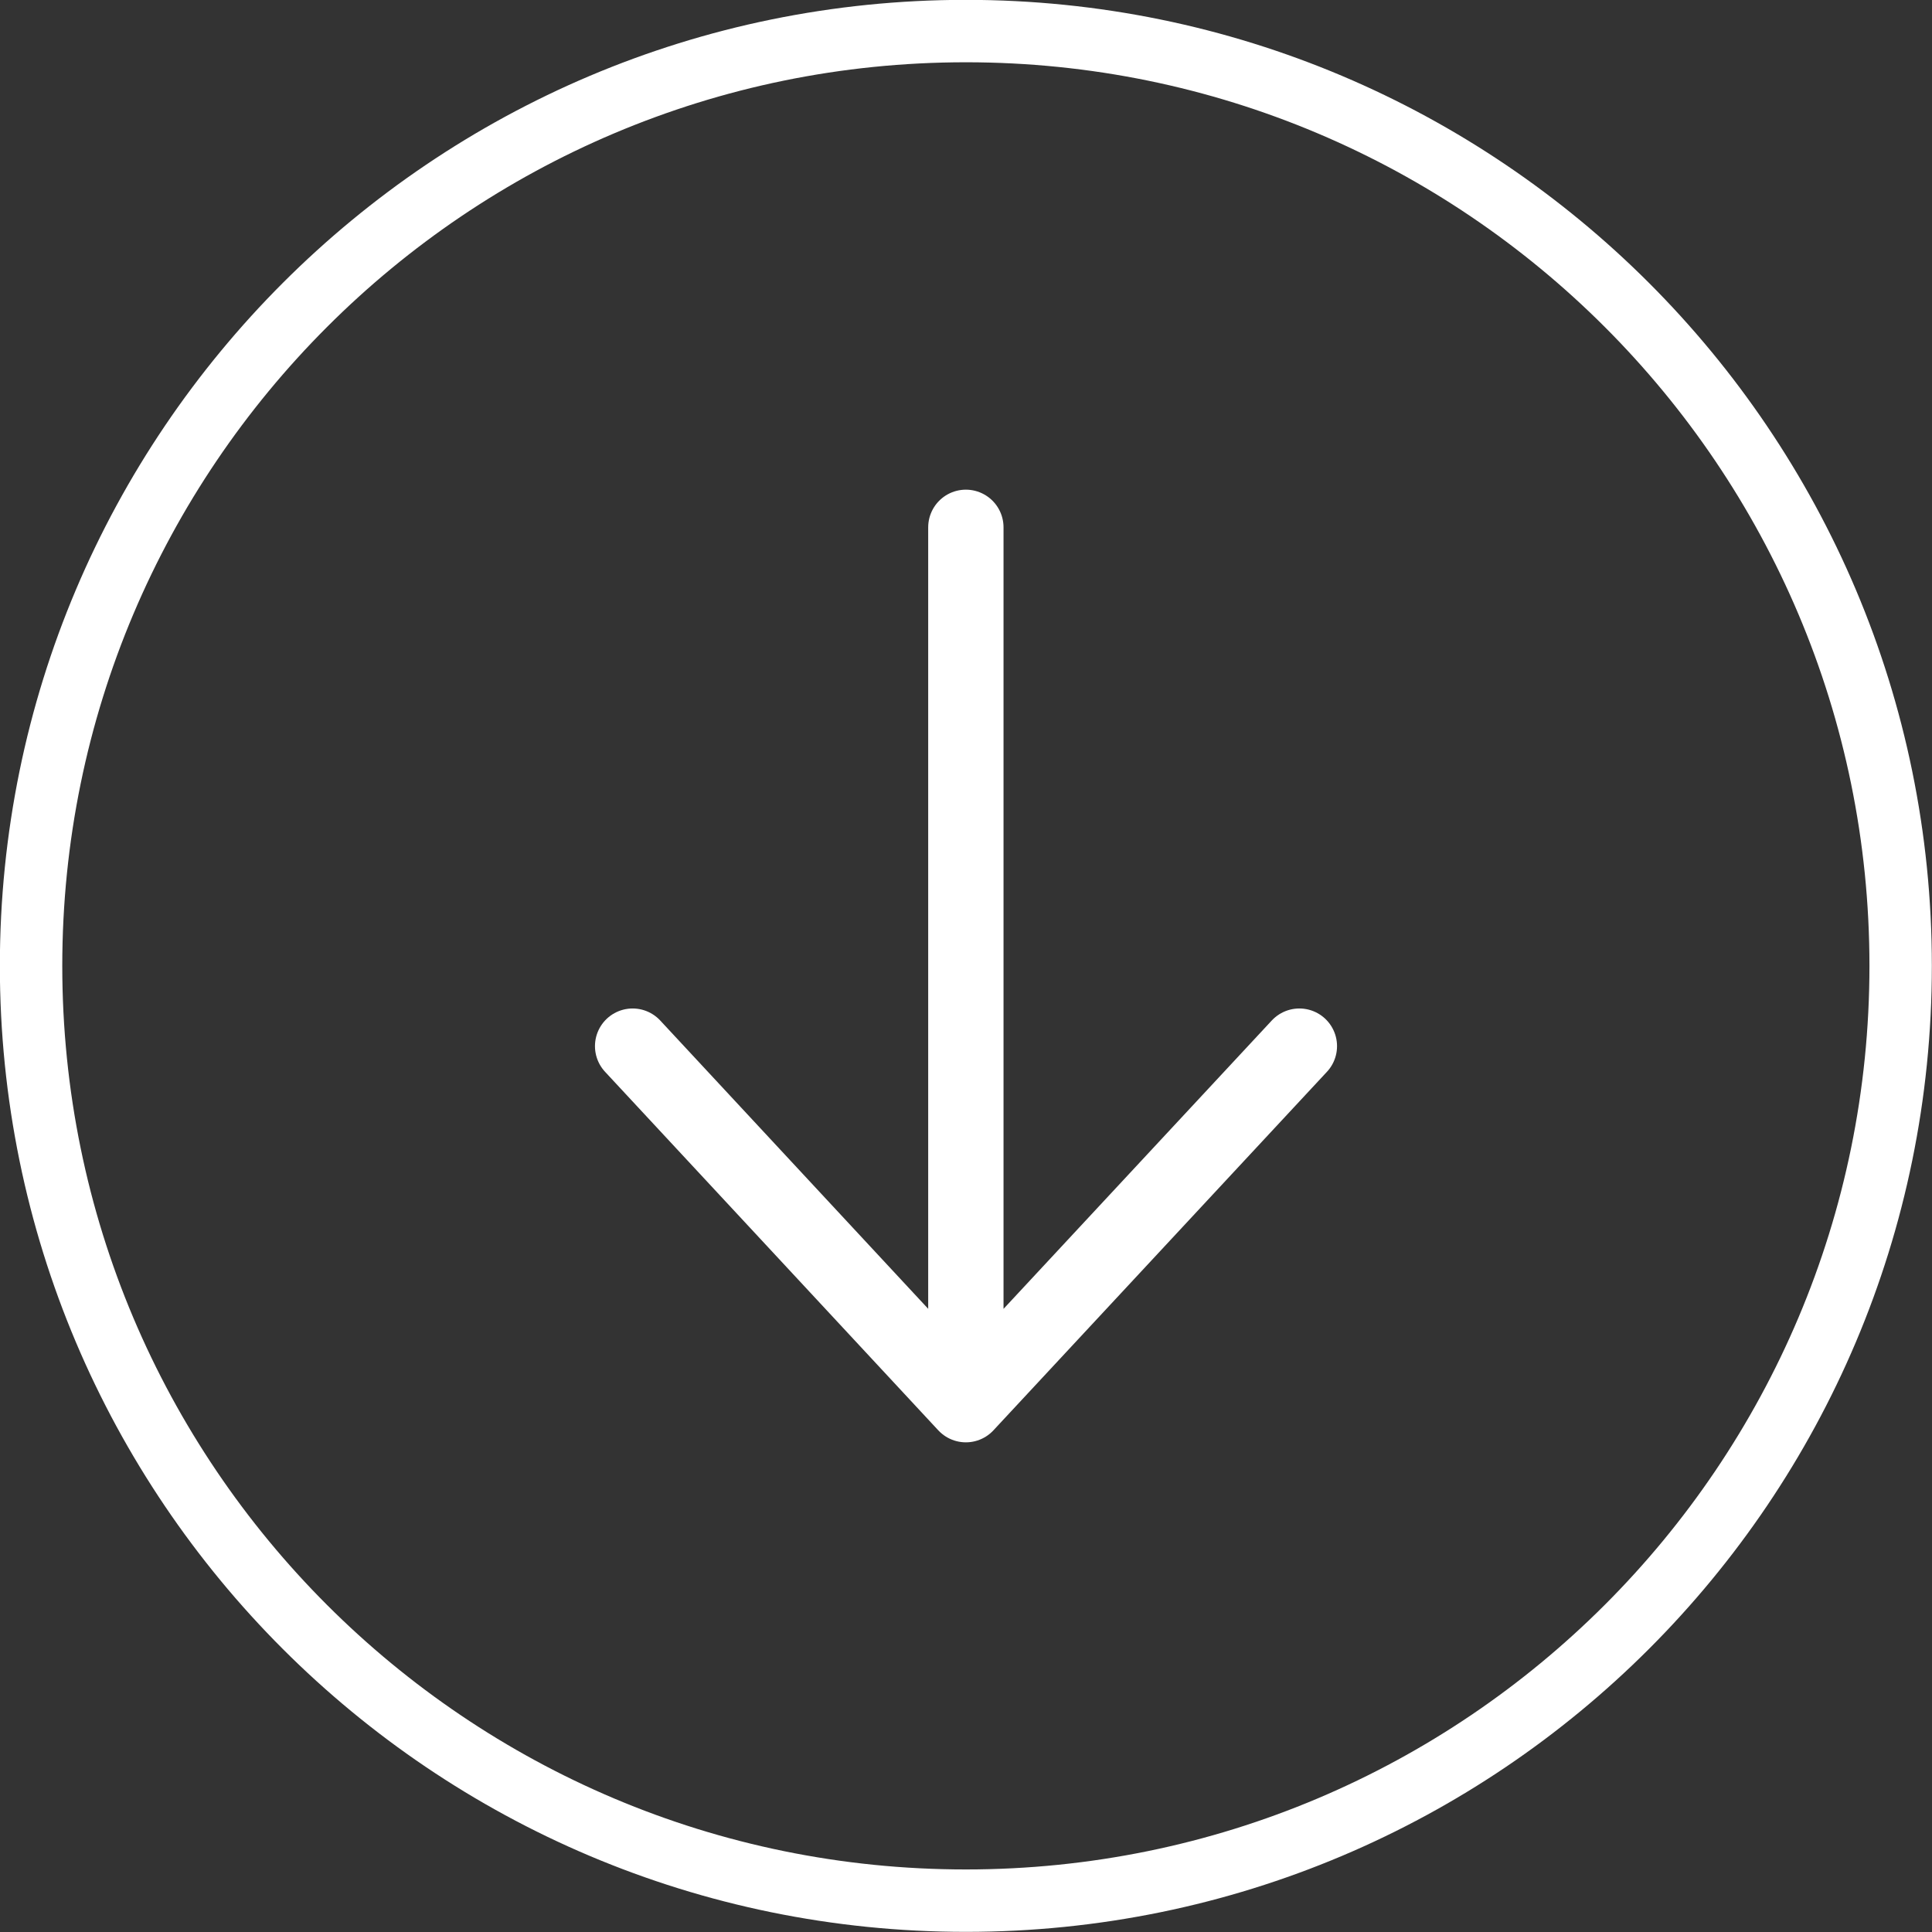 <?xml version="1.0" encoding="UTF-8"?>
<svg id="Layer_2" data-name="Layer 2" xmlns="http://www.w3.org/2000/svg" viewBox="0 0 70.27 70.27">
  <rect x="0" y="0" width="70.27" height="70.27" fill="#333333" stroke="none"/>
  <defs>
    <style>
      .cls-1 {
        stroke-width: 2.27px;
      }

      .cls-1, .cls-2 {
        fill: none;
        stroke: #fff;
      }

      .cls-2 {
        stroke-linecap: round;
        stroke-linejoin: round;
        stroke-width: 2.74px;
      }
    </style>
  </defs>
  <g id="Layer_1-2" data-name="Layer 1">
    <g>
      <path class="cls-1" d="m1.13,35.13C1.13,16.36,16.36,1.13,35.13,1.13s34,15.22,34,34-15.22,34-34,34S1.13,53.91,1.13,35.13Z"/>
      <path class="cls-2" d="m35.13,19.18v31.91m-12.12-13.04l12.12,13.04,12.13-13.04"/>
    </g>
  </g>
</svg>